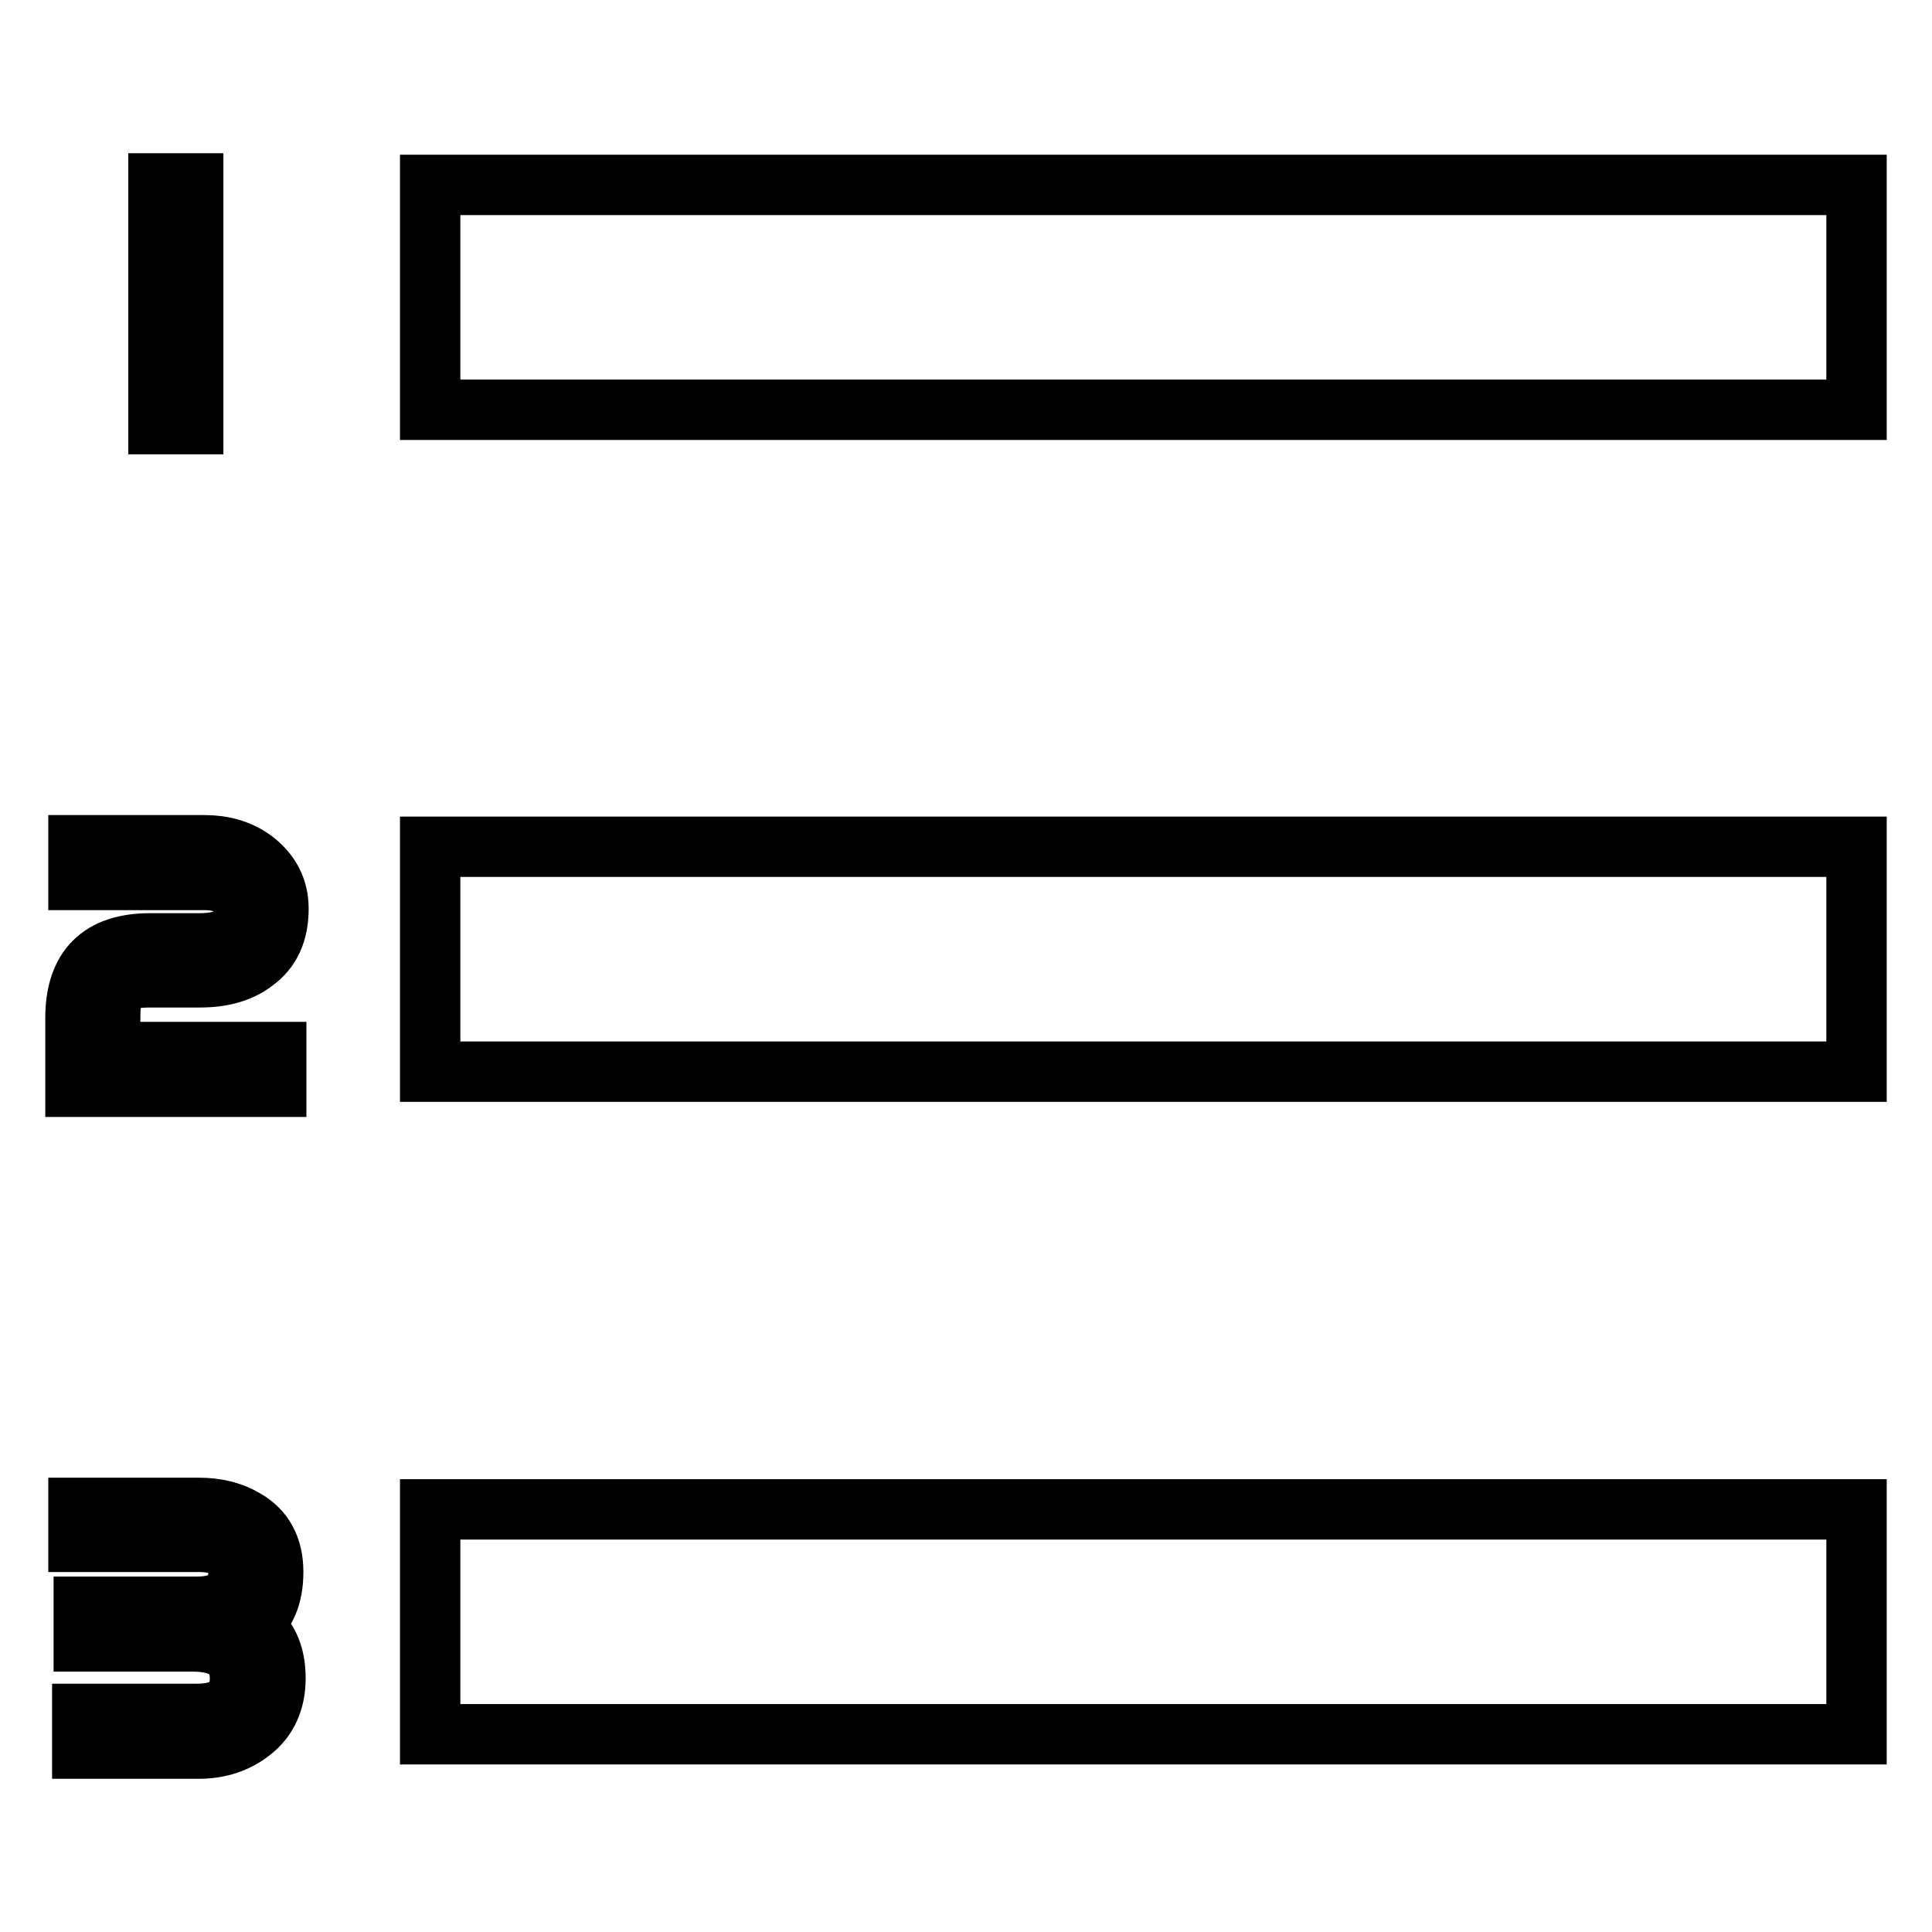 <?xml version="1.0" encoding="utf-8"?>
<!-- Svg Vector Icons : http://www.onlinewebfonts.com/icon -->
<!DOCTYPE svg PUBLIC "-//W3C//DTD SVG 1.1//EN" "http://www.w3.org/Graphics/SVG/1.1/DTD/svg11.dtd">
<svg version="1.1" xmlns="http://www.w3.org/2000/svg" xmlns:xlink="http://www.w3.org/1999/xlink" x="0px" y="0px" viewBox="0 0 256 256" enable-background="new 0 0 256 256" xml:space="preserve">
<g> <path stroke-width="8" fill-opacity="0" stroke="#000000"  d="M57,200h189v29.8H57V200z M57,112.2h189V142H57V112.2z M57,24.5h189v29.8H57V24.5z M25.6,56.2H21V24.3h4.6 V56.2z M36.9,120.4c0,3.2-1.1,5.5-3.2,7c-1.8,1.4-4.2,2.1-7.2,2.1h-6.6c-2,0-3.4,0.3-4.2,0.9c-0.8,0.8-1.1,2.2-1.1,4.4v4.6h22v4.6 H10v-9.1c0-6.6,3.3-9.9,9.9-9.9h6.6c3.9,0,5.9-1.5,5.9-4.6c0-1-0.5-1.9-1.5-2.7c-1-0.8-2.3-1.1-3.8-1.1H10.4v-4.6h16.7 c2.4,0,4.6,0.6,6.4,1.9C35.8,115.6,36.9,117.8,36.9,120.4z M36.5,222.4c0,3-1.1,5.4-3.2,7c-1.9,1.5-4.2,2.3-7,2.3H10.9v-4.6h15.2 c3.8,0,5.7-1.6,5.7-4.7c0-3.3-2.1-4.9-6.3-4.9H11.1v-4.6h15c3.7,0,5.5-1.5,5.5-4.6c0-2.7-1.8-4-5.3-4H10.4v-4.5h15.9 c2.4,0,4.4,0.5,6.1,1.5c2.5,1.4,3.8,3.7,3.8,7c0,3.2-1,5.5-3,7C35.4,216.8,36.5,219.1,36.5,222.4z"/></g>
</svg>
